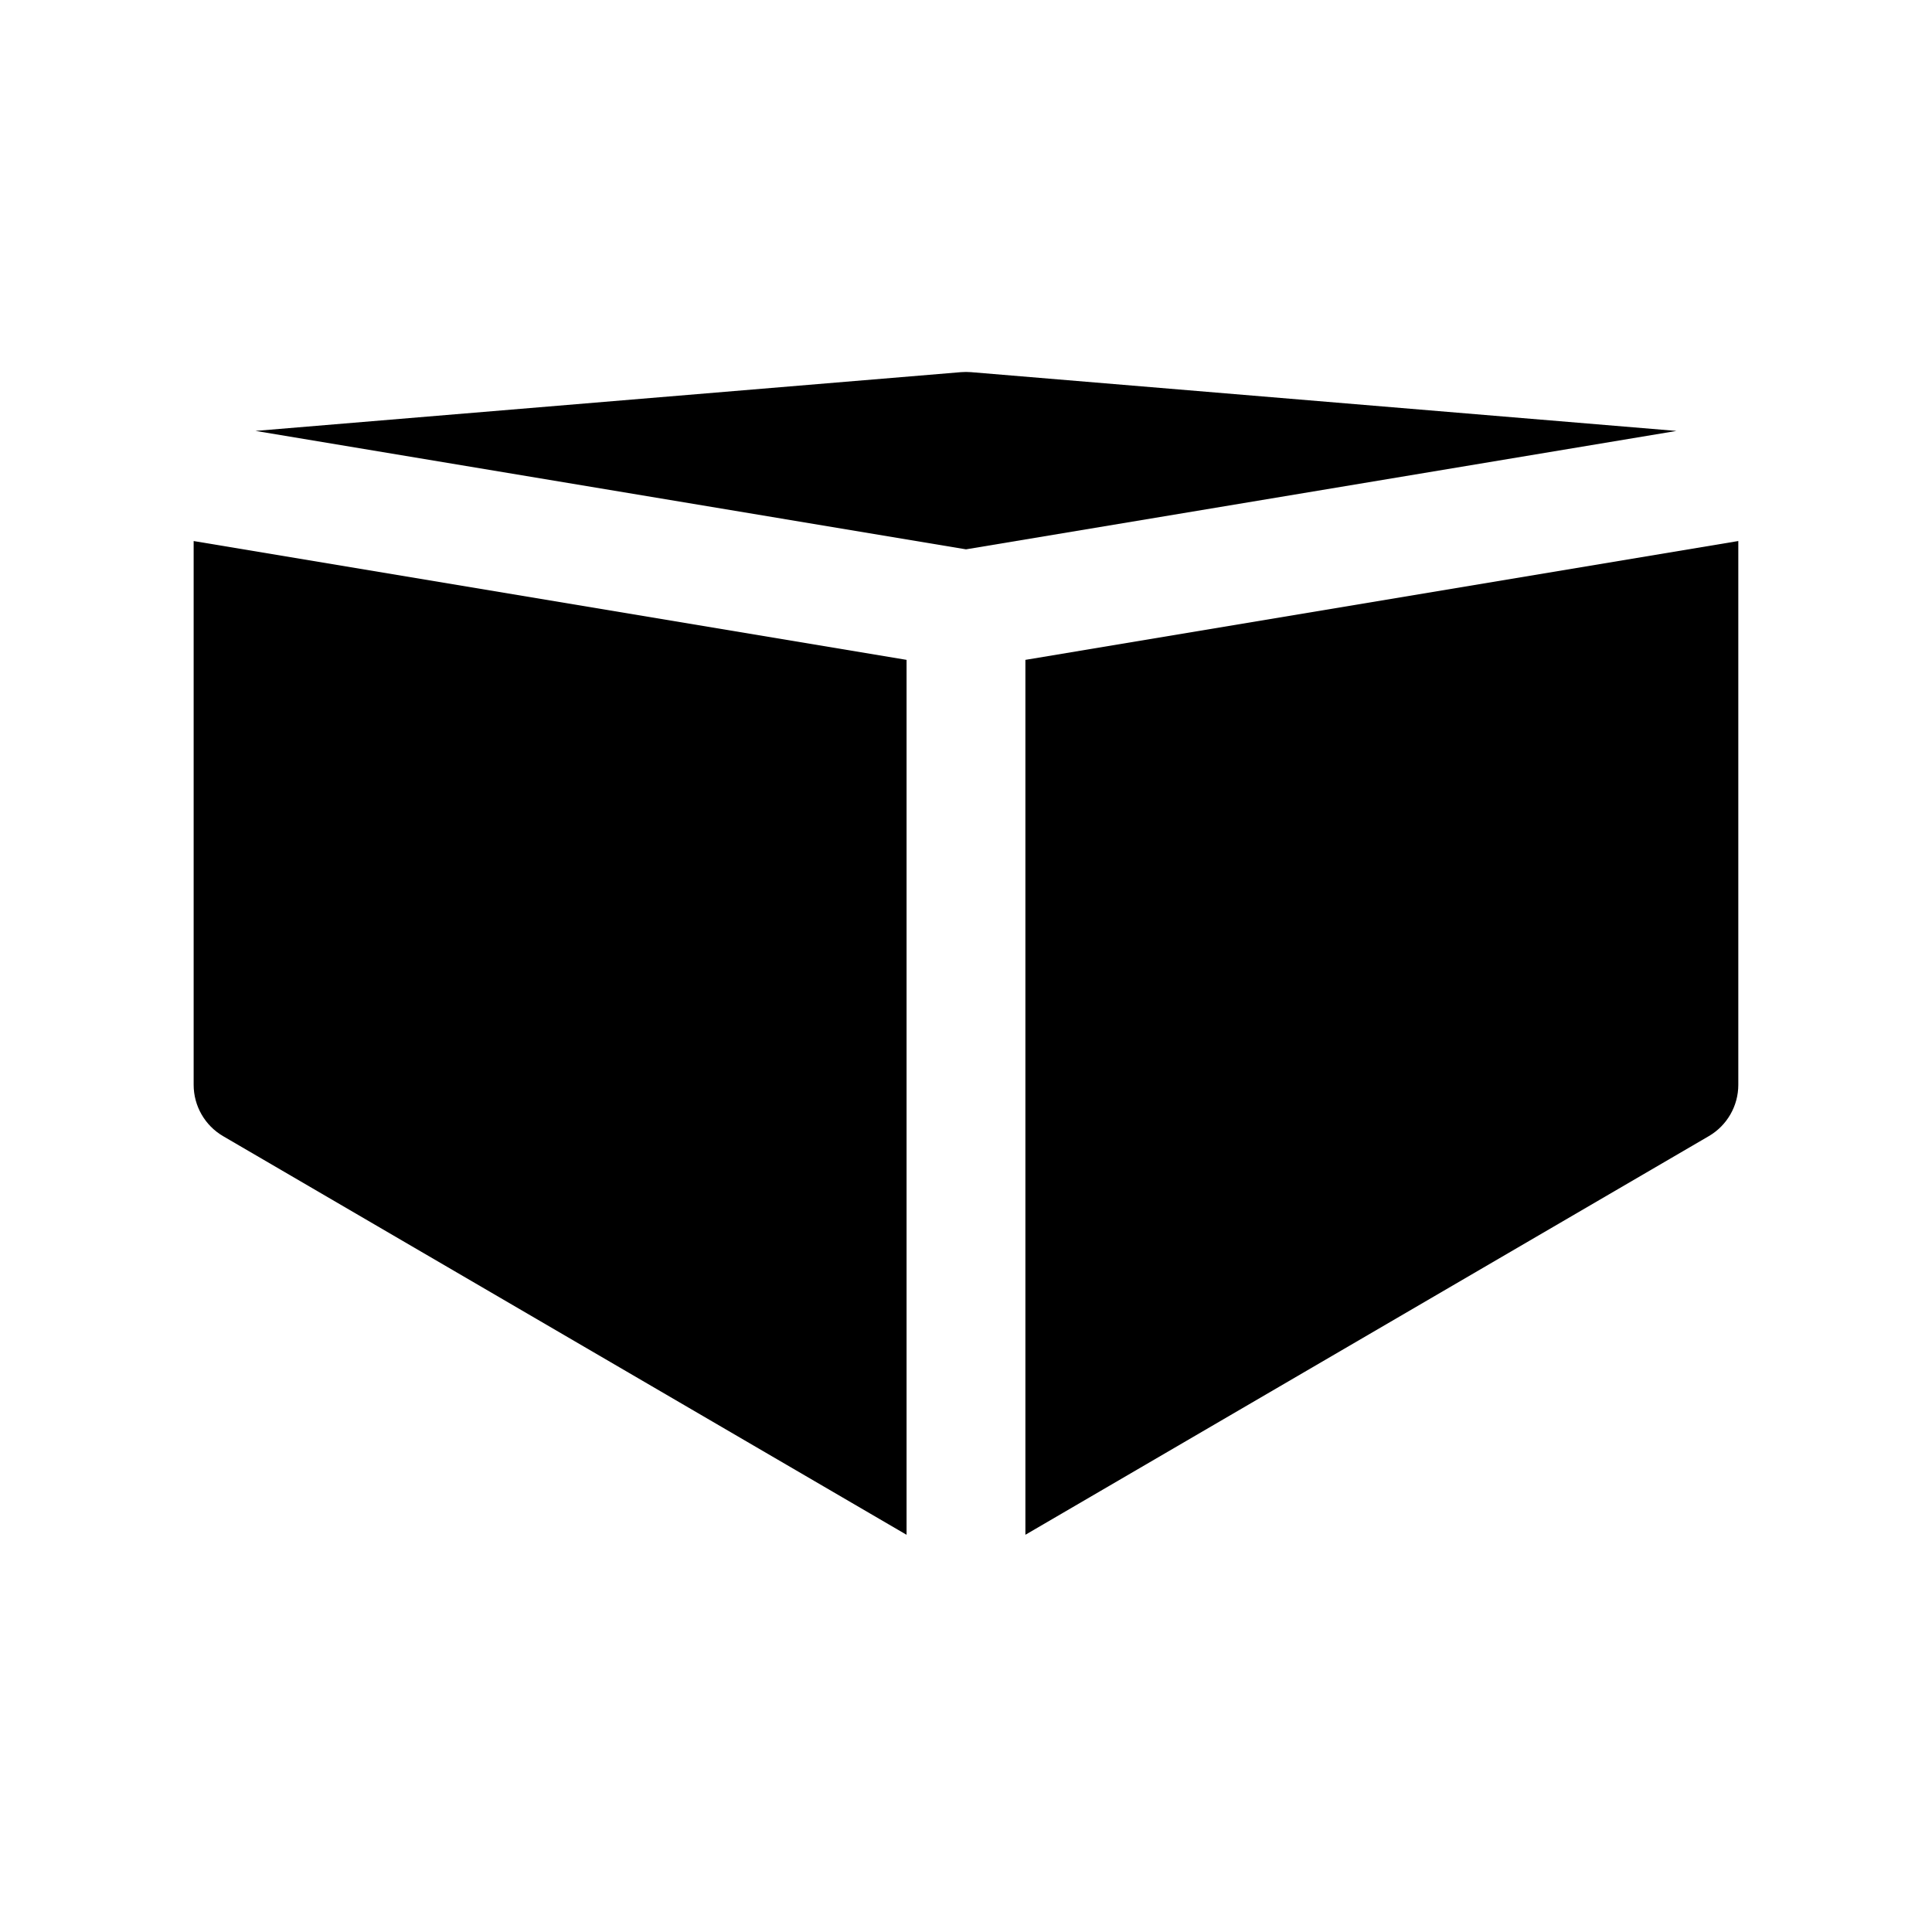 <?xml version="1.0" encoding="UTF-8"?>
<!-- The Best Svg Icon site in the world: iconSvg.co, Visit us! https://iconsvg.co -->
<svg fill="#000000" width="800px" height="800px" version="1.1" viewBox="144 144 512 512" xmlns="http://www.w3.org/2000/svg">
 <g>
  <path d="m384.25 318.87-188.93-31.488v144.11c0 5.598 2.977 10.777 7.809 13.602l181.12 105.64z"/>
  <path d="m400 289.58 188.27-31.379-186.97-15.578c-0.867-0.07-1.746-0.07-2.613 0l-186.98 15.57z"/>
  <path d="m415.74 318.87v231.86l181.12-105.65c4.832-2.82 7.809-8 7.809-13.594v-144.11z"/>
 </g>
</svg>